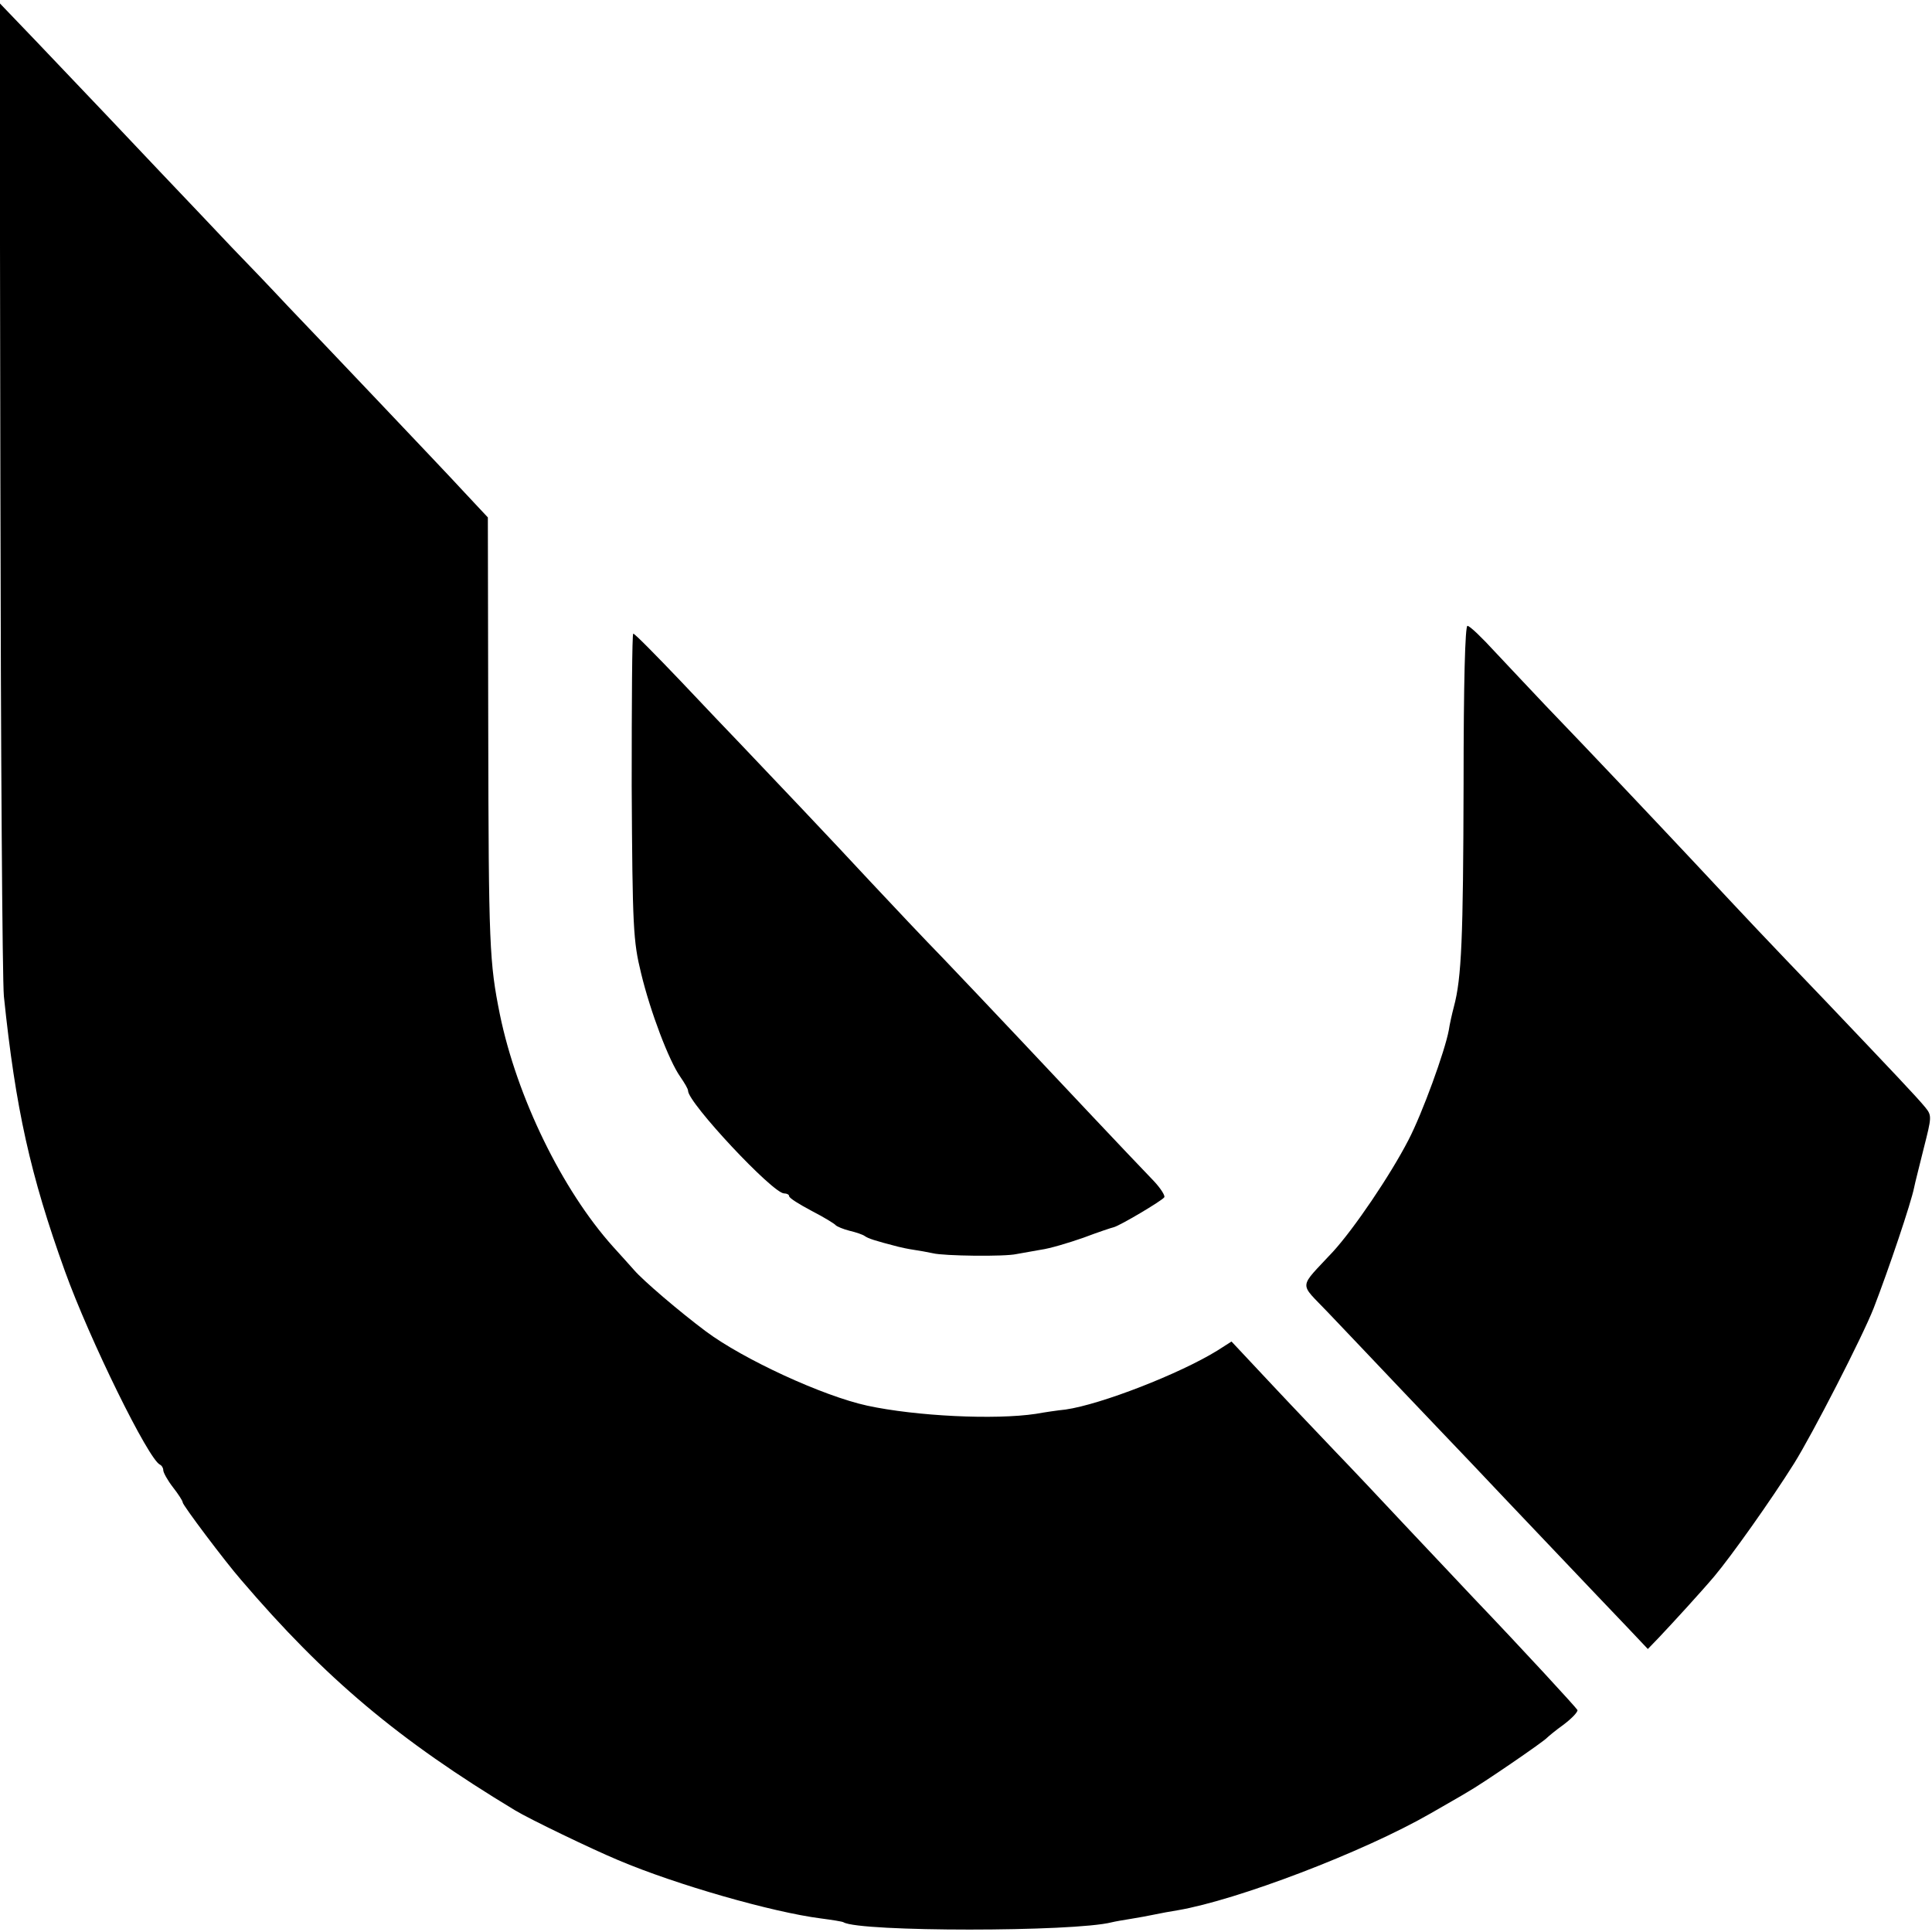 <?xml version="1.0" standalone="no"?>
<!DOCTYPE svg PUBLIC "-//W3C//DTD SVG 20010904//EN"
 "http://www.w3.org/TR/2001/REC-SVG-20010904/DTD/svg10.dtd">
<svg version="1.0" xmlns="http://www.w3.org/2000/svg"
 width="497pt" height="497pt" viewBox="0 0 497 497"
 preserveAspectRatio="xMidYMid meet">
<g transform="translate(0,497) scale(0.1,-0.1)"
fill="#000000" stroke="none">
<path d="M1 3724 c1 -682 5 -1274 9 -1317 30 -289 68 -460 157 -707 63 -175
216 -487 245 -498 4 -2 8 -8 8 -14 0 -6 11 -26 25 -44 14 -18 25 -35 25 -39 0
-7 109 -152 150 -199 217 -254 405 -412 705 -593 36 -22 198 -100 265 -128
151 -64 397 -134 521 -150 30 -4 56 -8 59 -10 41 -25 593 -25 690 0 8 2 31 6
50 9 19 3 46 8 60 11 14 3 41 8 60 11 152 26 476 149 650 249 36 21 79 45 95
55 36 20 198 131 205 140 3 3 22 19 43 34 21 16 36 32 35 37 -3 6 -138 153
-268 289 -19 20 -93 99 -165 175 -71 76 -156 166 -188 199 -32 34 -106 111
-164 173 l-105 112 -36 -23 c-97 -60 -300 -139 -391 -152 -20 -2 -54 -7 -76
-11 -106 -16 -309 -6 -434 21 -115 25 -320 120 -415 191 -67 50 -162 131 -185
158 -9 10 -33 37 -54 60 -131 146 -247 384 -291 597 -27 134 -29 177 -30 732
l-1 547 -59 63 c-32 35 -131 139 -220 233 -88 93 -195 205 -236 248 -41 44
-106 112 -144 151 -37 39 -120 127 -185 195 -116 123 -143 151 -319 336 l-93
97 2 -1238z"/>
<path d="M3765 2952 c-1 -395 -5 -498 -25 -572 -5 -19 -11 -46 -13 -60 -10
-54 -68 -214 -104 -283 -47 -91 -140 -228 -194 -287 -90 -97 -88 -77 -13 -156
36 -38 121 -127 189 -199 68 -71 150 -158 182 -191 32 -34 123 -130 203 -214
80 -84 168 -177 197 -207 l52 -55 28 29 c36 38 111 120 143 158 43 51 146 196
205 290 47 75 176 326 205 400 39 101 96 270 104 310 2 11 14 57 25 102 20 79
21 83 4 104 -23 28 -82 90 -256 273 -165 172 -195 204 -337 356 -107 114 -259
275 -385 406 -38 40 -97 103 -130 138 -33 36 -64 66 -70 66 -6 0 -10 -143 -10
-408z"/>
<path d="M1625 2948 c2 -365 4 -399 24 -481 24 -100 72 -226 101 -267 11 -16
20 -31 20 -36 0 -31 218 -264 247 -264 7 0 13 -3 13 -7 0 -5 26 -21 58 -38 31
-16 59 -33 62 -37 3 -3 19 -10 35 -14 17 -4 35 -10 40 -14 9 -6 23 -11 85 -27
8 -2 26 -6 40 -8 14 -2 36 -6 50 -9 28 -7 185 -9 215 -2 11 2 39 7 62 11 23 3
73 18 110 31 37 14 73 26 78 27 16 4 124 68 130 77 3 4 -10 24 -27 42 -76 79
-231 244 -343 363 -66 70 -156 165 -200 211 -44 45 -127 133 -185 195 -102
110 -255 271 -335 355 -22 23 -92 96 -155 163 -63 66 -117 121 -121 121 -3 0
-4 -177 -4 -392z"/>
</g>
</svg>
